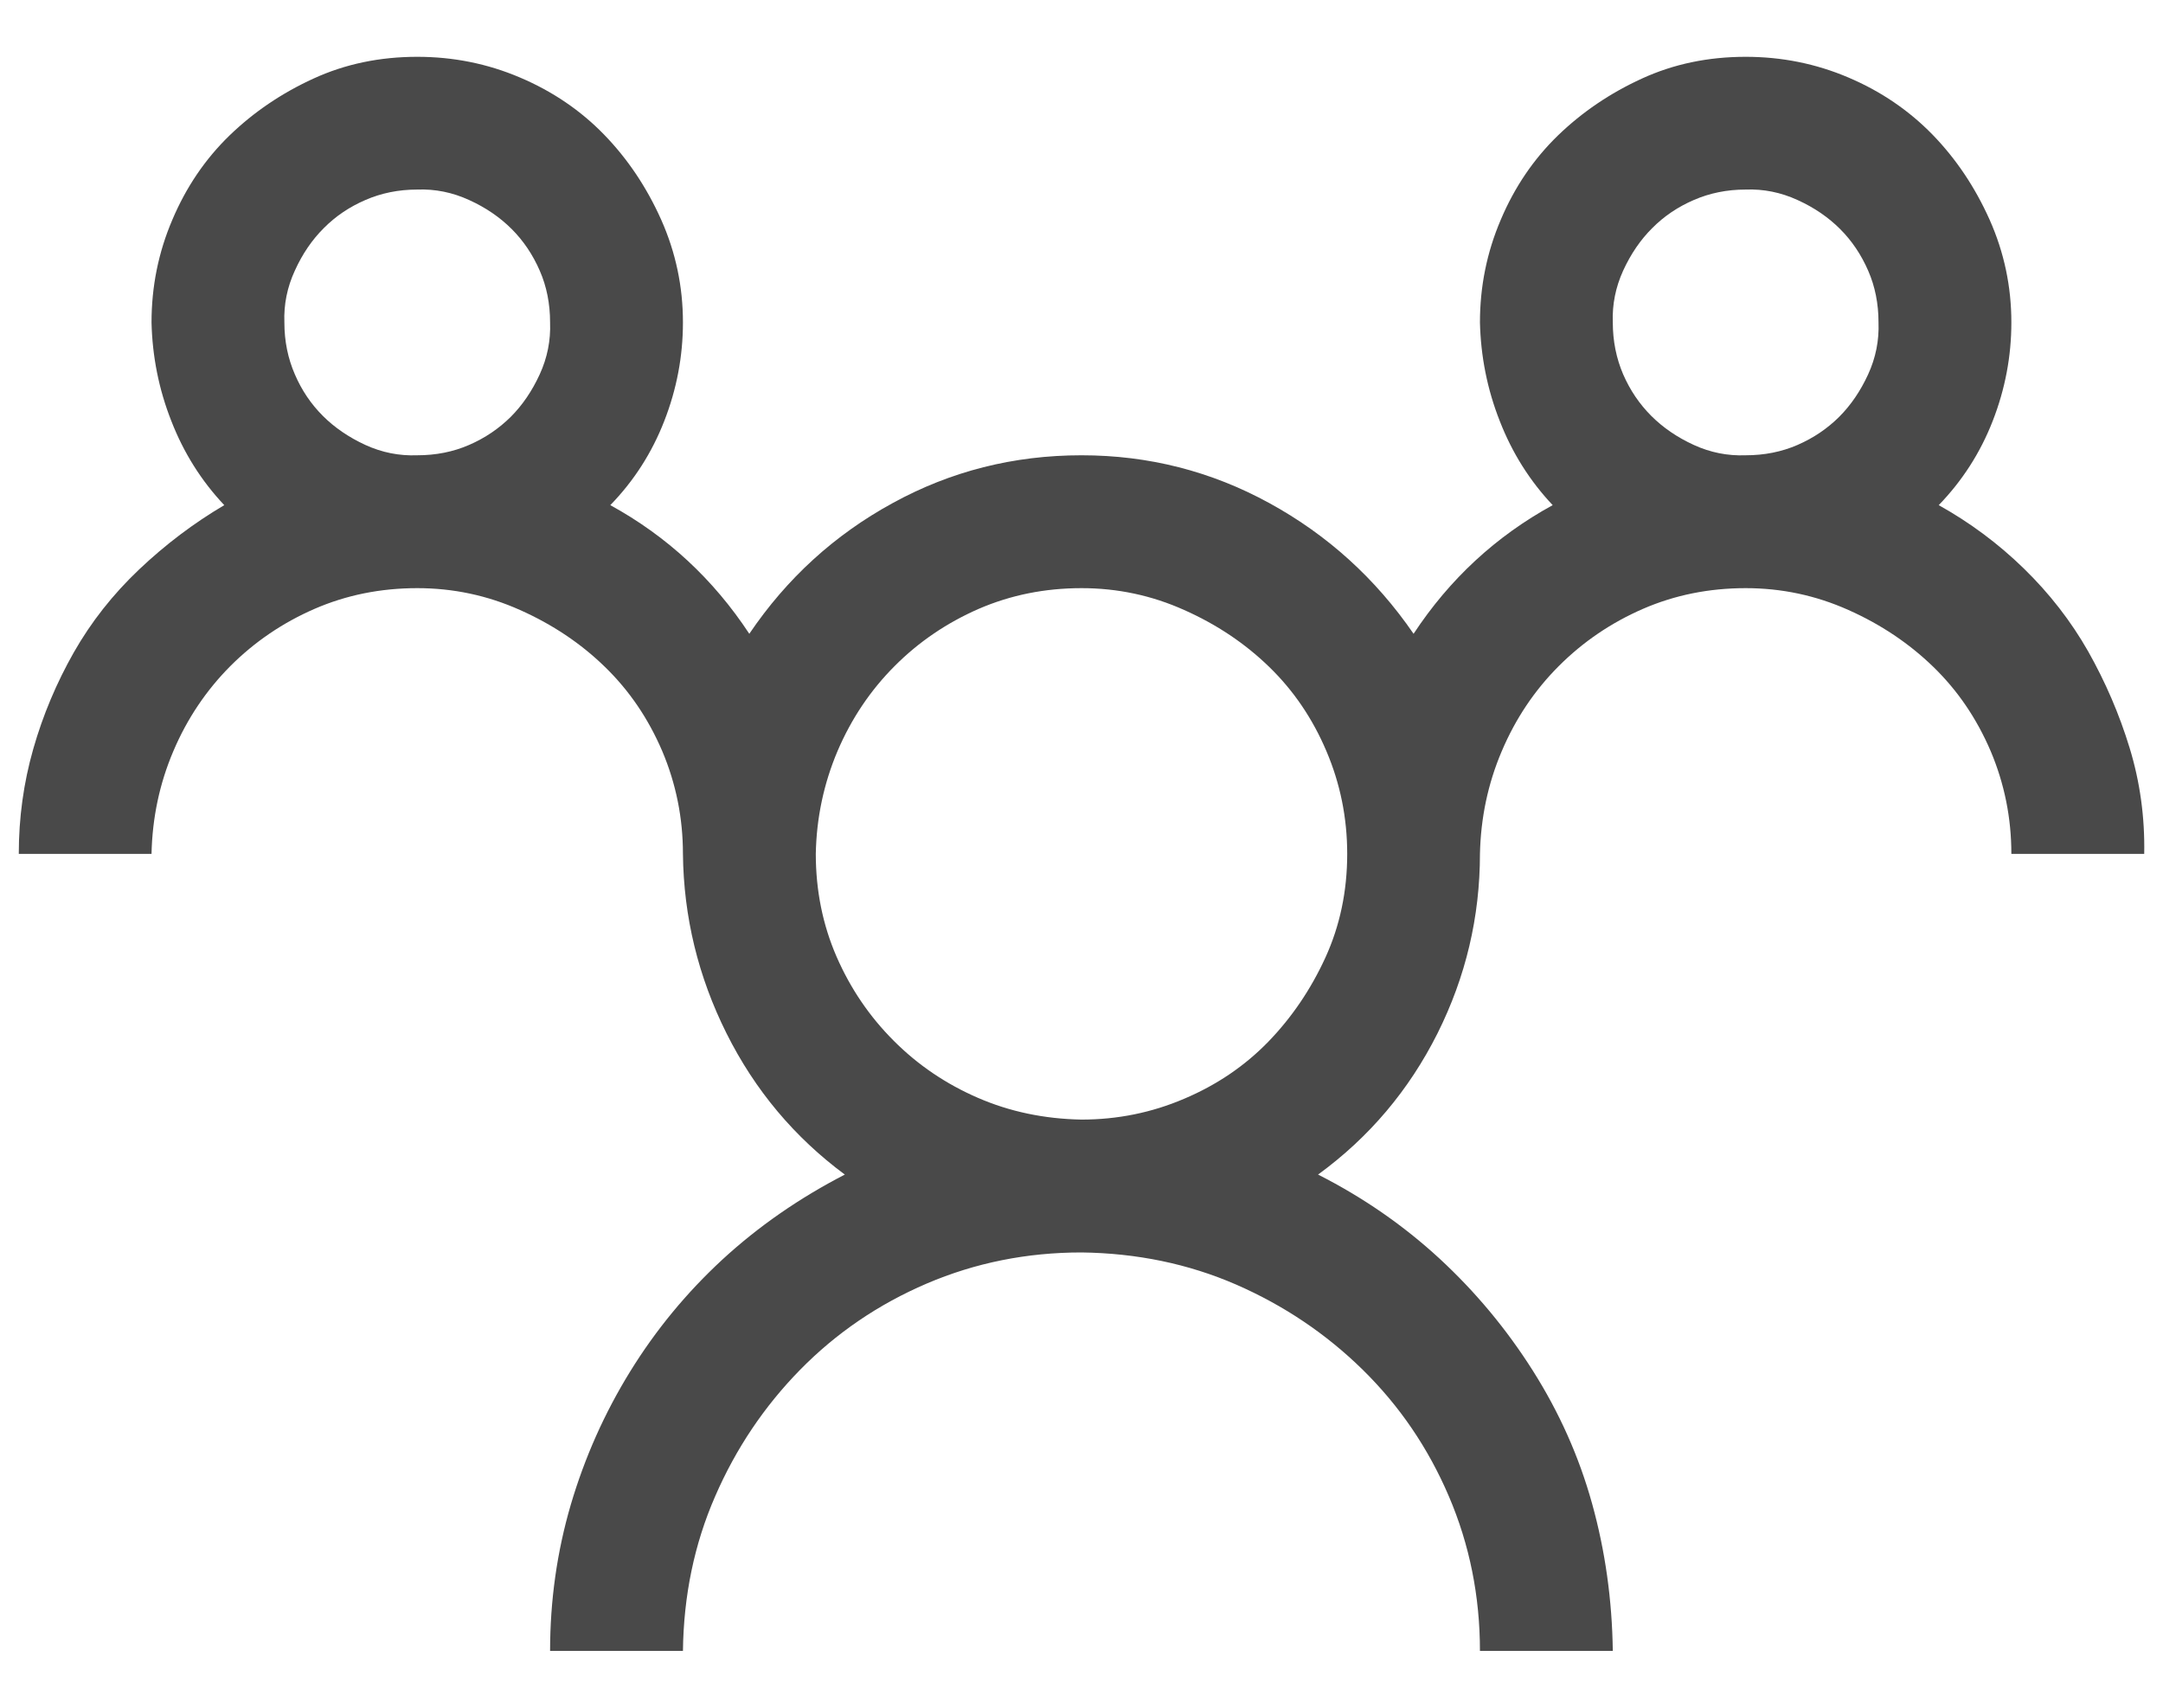 <svg width="19" height="15" viewBox="0 0 19 15" fill="none" xmlns="http://www.w3.org/2000/svg">
<path d="M17.03 4.437C17.303 4.589 17.552 4.774 17.777 4.993C18.002 5.212 18.191 5.455 18.343 5.722C18.494 5.99 18.616 6.272 18.707 6.57C18.798 6.868 18.841 7.178 18.835 7.5H17.668C17.668 7.184 17.607 6.883 17.486 6.597C17.364 6.312 17.197 6.066 16.984 5.859C16.771 5.652 16.522 5.485 16.237 5.358C15.951 5.23 15.65 5.166 15.334 5.166C15.012 5.166 14.711 5.227 14.432 5.348C14.152 5.47 13.906 5.637 13.693 5.85C13.48 6.063 13.313 6.312 13.192 6.597C13.07 6.883 13.007 7.184 13 7.5C13 8.053 12.876 8.579 12.627 9.077C12.377 9.575 12.028 9.989 11.578 10.317C11.973 10.517 12.329 10.764 12.645 11.055C12.961 11.347 13.234 11.675 13.465 12.04C13.696 12.405 13.87 12.793 13.985 13.207C14.1 13.62 14.161 14.052 14.167 14.501H13C13 14.021 12.909 13.568 12.727 13.143C12.545 12.717 12.292 12.347 11.97 12.031C11.648 11.715 11.277 11.466 10.858 11.283C10.439 11.101 9.986 11.007 9.5 11.001C9.02 11.001 8.567 11.092 8.141 11.274C7.716 11.456 7.345 11.709 7.029 12.031C6.713 12.353 6.464 12.724 6.282 13.143C6.099 13.562 6.005 14.015 5.999 14.501H4.832C4.832 14.058 4.893 13.629 5.014 13.216C5.136 12.803 5.309 12.414 5.534 12.049C5.759 11.684 6.029 11.356 6.345 11.064C6.661 10.773 7.02 10.524 7.421 10.317C6.978 9.989 6.631 9.575 6.382 9.077C6.133 8.579 6.005 8.053 5.999 7.5C5.999 7.184 5.938 6.883 5.817 6.597C5.695 6.312 5.528 6.066 5.315 5.859C5.103 5.652 4.853 5.485 4.568 5.358C4.282 5.23 3.981 5.166 3.665 5.166C3.343 5.166 3.042 5.227 2.763 5.348C2.483 5.47 2.237 5.637 2.024 5.85C1.812 6.063 1.644 6.312 1.523 6.597C1.401 6.883 1.338 7.184 1.331 7.5H0.165C0.165 7.184 0.207 6.877 0.292 6.579C0.377 6.281 0.496 5.999 0.648 5.731C0.8 5.464 0.991 5.221 1.222 5.002C1.453 4.783 1.702 4.595 1.97 4.437C1.769 4.224 1.614 3.978 1.505 3.698C1.395 3.419 1.338 3.13 1.331 2.832C1.331 2.516 1.392 2.215 1.514 1.93C1.635 1.644 1.802 1.398 2.015 1.191C2.228 0.985 2.474 0.818 2.754 0.69C3.033 0.562 3.337 0.499 3.665 0.499C3.981 0.499 4.282 0.559 4.568 0.681C4.853 0.802 5.1 0.97 5.306 1.182C5.513 1.395 5.68 1.644 5.808 1.93C5.935 2.215 5.999 2.516 5.999 2.832C5.999 3.13 5.944 3.419 5.835 3.698C5.726 3.978 5.568 4.224 5.361 4.437C5.859 4.71 6.266 5.087 6.582 5.567C6.911 5.081 7.33 4.698 7.841 4.419C8.351 4.139 8.904 3.999 9.5 3.999C10.089 3.999 10.639 4.139 11.15 4.419C11.66 4.698 12.083 5.081 12.417 5.567C12.733 5.087 13.14 4.71 13.639 4.437C13.438 4.224 13.283 3.978 13.174 3.698C13.064 3.419 13.007 3.13 13 2.832C13 2.516 13.061 2.215 13.183 1.93C13.304 1.644 13.471 1.398 13.684 1.191C13.897 0.985 14.143 0.818 14.423 0.69C14.702 0.562 15.006 0.499 15.334 0.499C15.65 0.499 15.951 0.559 16.237 0.681C16.522 0.802 16.768 0.97 16.975 1.182C17.182 1.395 17.349 1.644 17.477 1.93C17.604 2.215 17.668 2.516 17.668 2.832C17.668 3.13 17.613 3.419 17.504 3.698C17.395 3.978 17.236 4.224 17.03 4.437ZM2.498 2.832C2.498 2.996 2.529 3.148 2.59 3.288C2.65 3.428 2.732 3.549 2.836 3.653C2.939 3.756 3.064 3.841 3.209 3.908C3.355 3.975 3.507 4.005 3.665 3.999C3.829 3.999 3.981 3.969 4.121 3.908C4.261 3.847 4.382 3.765 4.486 3.662C4.589 3.559 4.674 3.434 4.741 3.288C4.808 3.142 4.838 2.99 4.832 2.832C4.832 2.668 4.802 2.516 4.741 2.377C4.68 2.237 4.598 2.115 4.495 2.012C4.392 1.909 4.267 1.823 4.121 1.757C3.975 1.69 3.823 1.659 3.665 1.665C3.501 1.665 3.349 1.696 3.209 1.757C3.07 1.817 2.948 1.899 2.845 2.003C2.741 2.106 2.656 2.231 2.59 2.377C2.523 2.522 2.492 2.674 2.498 2.832ZM9.5 9.834C9.816 9.834 10.117 9.773 10.402 9.651C10.688 9.53 10.934 9.363 11.141 9.15C11.347 8.937 11.514 8.691 11.642 8.412C11.77 8.132 11.834 7.828 11.834 7.5C11.834 7.184 11.773 6.883 11.651 6.597C11.53 6.312 11.363 6.066 11.15 5.859C10.937 5.652 10.688 5.485 10.402 5.358C10.117 5.23 9.816 5.166 9.5 5.166C9.178 5.166 8.877 5.227 8.597 5.348C8.318 5.47 8.071 5.637 7.859 5.85C7.646 6.063 7.479 6.312 7.357 6.597C7.236 6.883 7.172 7.184 7.166 7.5C7.166 7.822 7.227 8.123 7.348 8.402C7.47 8.682 7.637 8.928 7.85 9.141C8.062 9.354 8.309 9.521 8.588 9.642C8.868 9.764 9.172 9.828 9.5 9.834ZM14.167 2.832C14.167 2.996 14.198 3.148 14.258 3.288C14.319 3.428 14.401 3.549 14.505 3.653C14.608 3.756 14.732 3.841 14.878 3.908C15.024 3.975 15.176 4.005 15.334 3.999C15.498 3.999 15.65 3.969 15.79 3.908C15.93 3.847 16.051 3.765 16.155 3.662C16.258 3.559 16.343 3.434 16.41 3.288C16.477 3.142 16.507 2.99 16.501 2.832C16.501 2.668 16.471 2.516 16.41 2.377C16.349 2.237 16.267 2.115 16.164 2.012C16.061 1.909 15.936 1.823 15.79 1.757C15.644 1.69 15.492 1.659 15.334 1.665C15.17 1.665 15.018 1.696 14.878 1.757C14.739 1.817 14.617 1.899 14.514 2.003C14.41 2.106 14.325 2.231 14.258 2.377C14.192 2.522 14.161 2.674 14.167 2.832Z" fill="#494949"/>
</svg>
